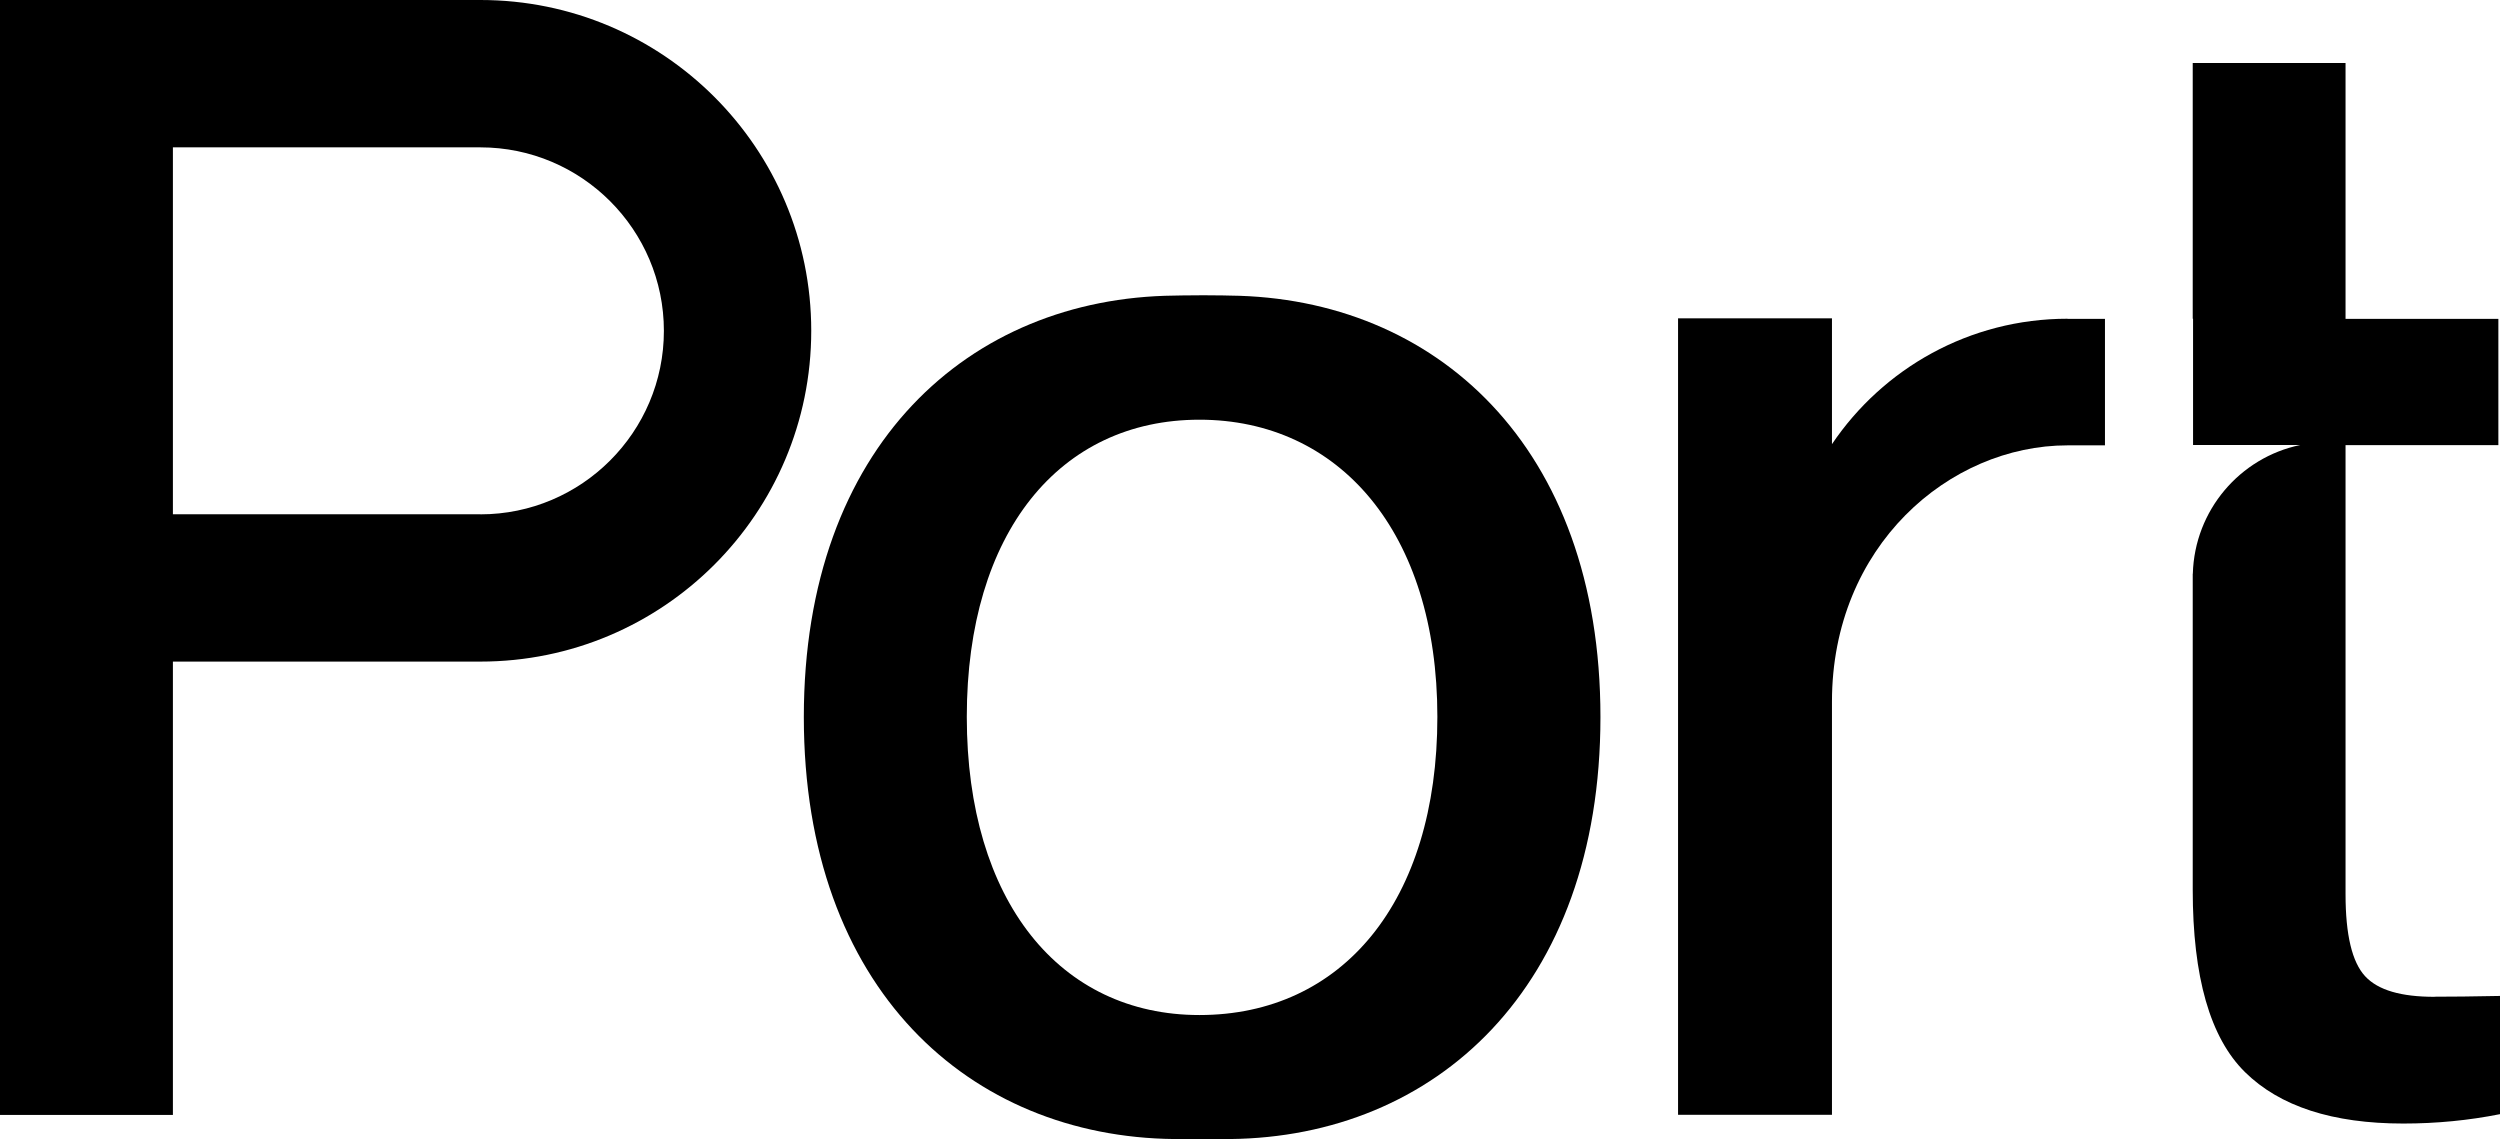 <?xml version="1.0" encoding="UTF-8"?>
<svg id="Layer_2" data-name="Layer 2" xmlns="http://www.w3.org/2000/svg" viewBox="0 0 229.03 104.38">
  <g id="Layer_1-2" data-name="Layer 1">
    <g>
      <path d="M44.01,0H0V102.14H15.84V60.61h28.17c16.74,0,30.31-13.57,30.31-30.31h0C74.32,13.57,60.75,0,44.01,0Zm0,47.11H15.84V13.5h28.17c9.27,0,16.81,7.54,16.81,16.81s-7.54,16.81-16.81,16.81Z"/>
      <path d="M189.41,29.2c-8.99,0-16.91,4.56-21.58,11.49v-11.53h-14.1V102.13h14.1v-37.85h0c0-14.25,10.75-23.48,21.58-23.48h3.43v-11.59h-3.43Z"/>
      <path d="M223.03,91.32c-3.05,0-5.17-.6-6.36-1.89-1.19-1.29-1.79-3.79-1.79-7.5V40.78h14v-11.57h-14V5.77h-14V29.2h.03v11.57h9.81c-5.51,1.15-9.67,5.97-9.83,11.79h-.01v28.94c0,8,1.59,13.57,4.79,16.72,3.19,3.14,8.02,4.71,14.5,4.71,3.05,0,6-.29,8.86-.86v-10.83c-2.78,.05-4.17,.07-6,.07Z"/>
      <path d="M112.69,27.08s-.93-.03-2.43-.03-2.69,.03-2.69,.03c-18.72,.2-33.93,13.69-33.93,38.61s15.21,38.46,33.93,38.66c0,0,1.19,.03,2.69,.03s2.43-.03,2.43-.03c18.72-.2,33.93-13.74,33.93-38.66s-15.21-38.41-33.93-38.61Zm-2.81,65.91c-12.77,0-21.31-10.4-21.31-27.32s8.54-27.22,21.31-27.22,21.8,10.26,21.8,27.22-8.74,27.32-21.8,27.32Z"/>
    </g>
  </g>
</svg>